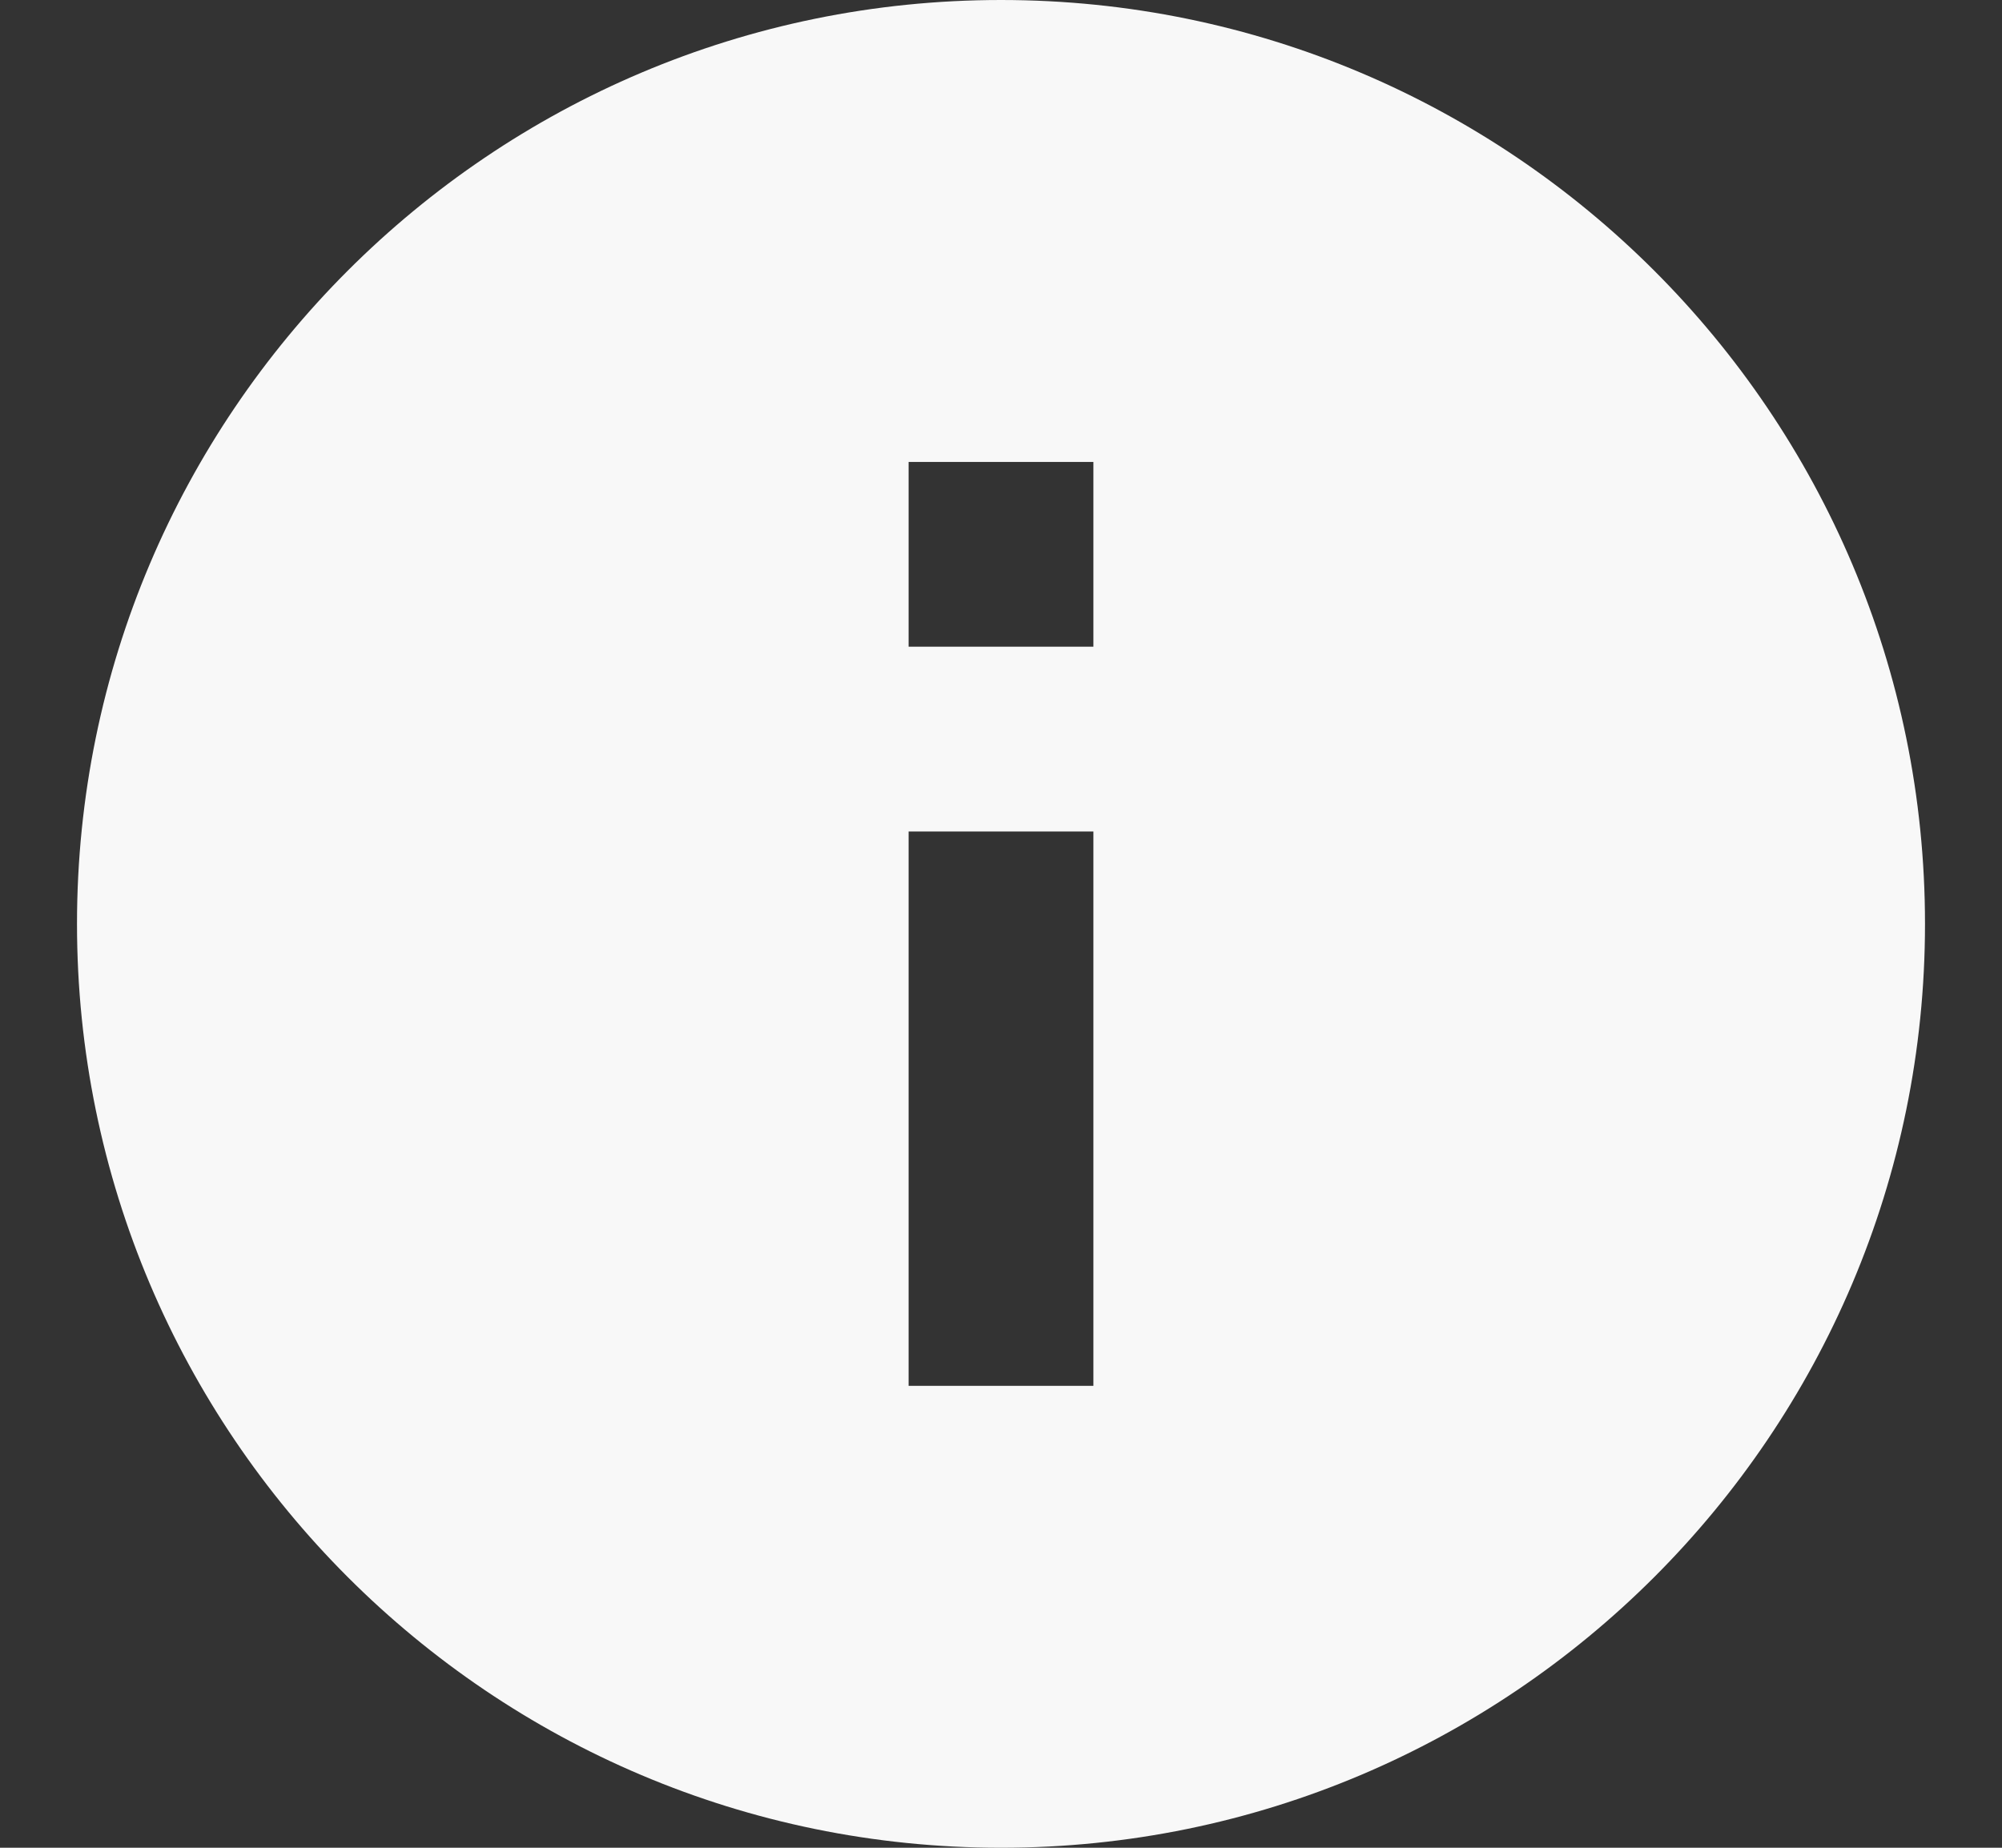 <svg width="13" height="12" viewBox="0 0 13 12" fill="none" xmlns="http://www.w3.org/2000/svg">
    <rect x="0" y="0" width="13" height="12" fill="#333333" stroke="none"/>
    <path d="M6.5 0C3.188 0 0.5 2.688 0.5 6C0.5 9.312 3.188 12 6.5 12C9.812 12 12.5 9.312 12.5 6C12.5 2.688 9.812 0 6.5 0ZM7.1 9H5.9V5.4H7.1V9ZM7.1 4.2H5.9V3H7.1V4.2Z" fill="#F8F8F8"/>
</svg>
